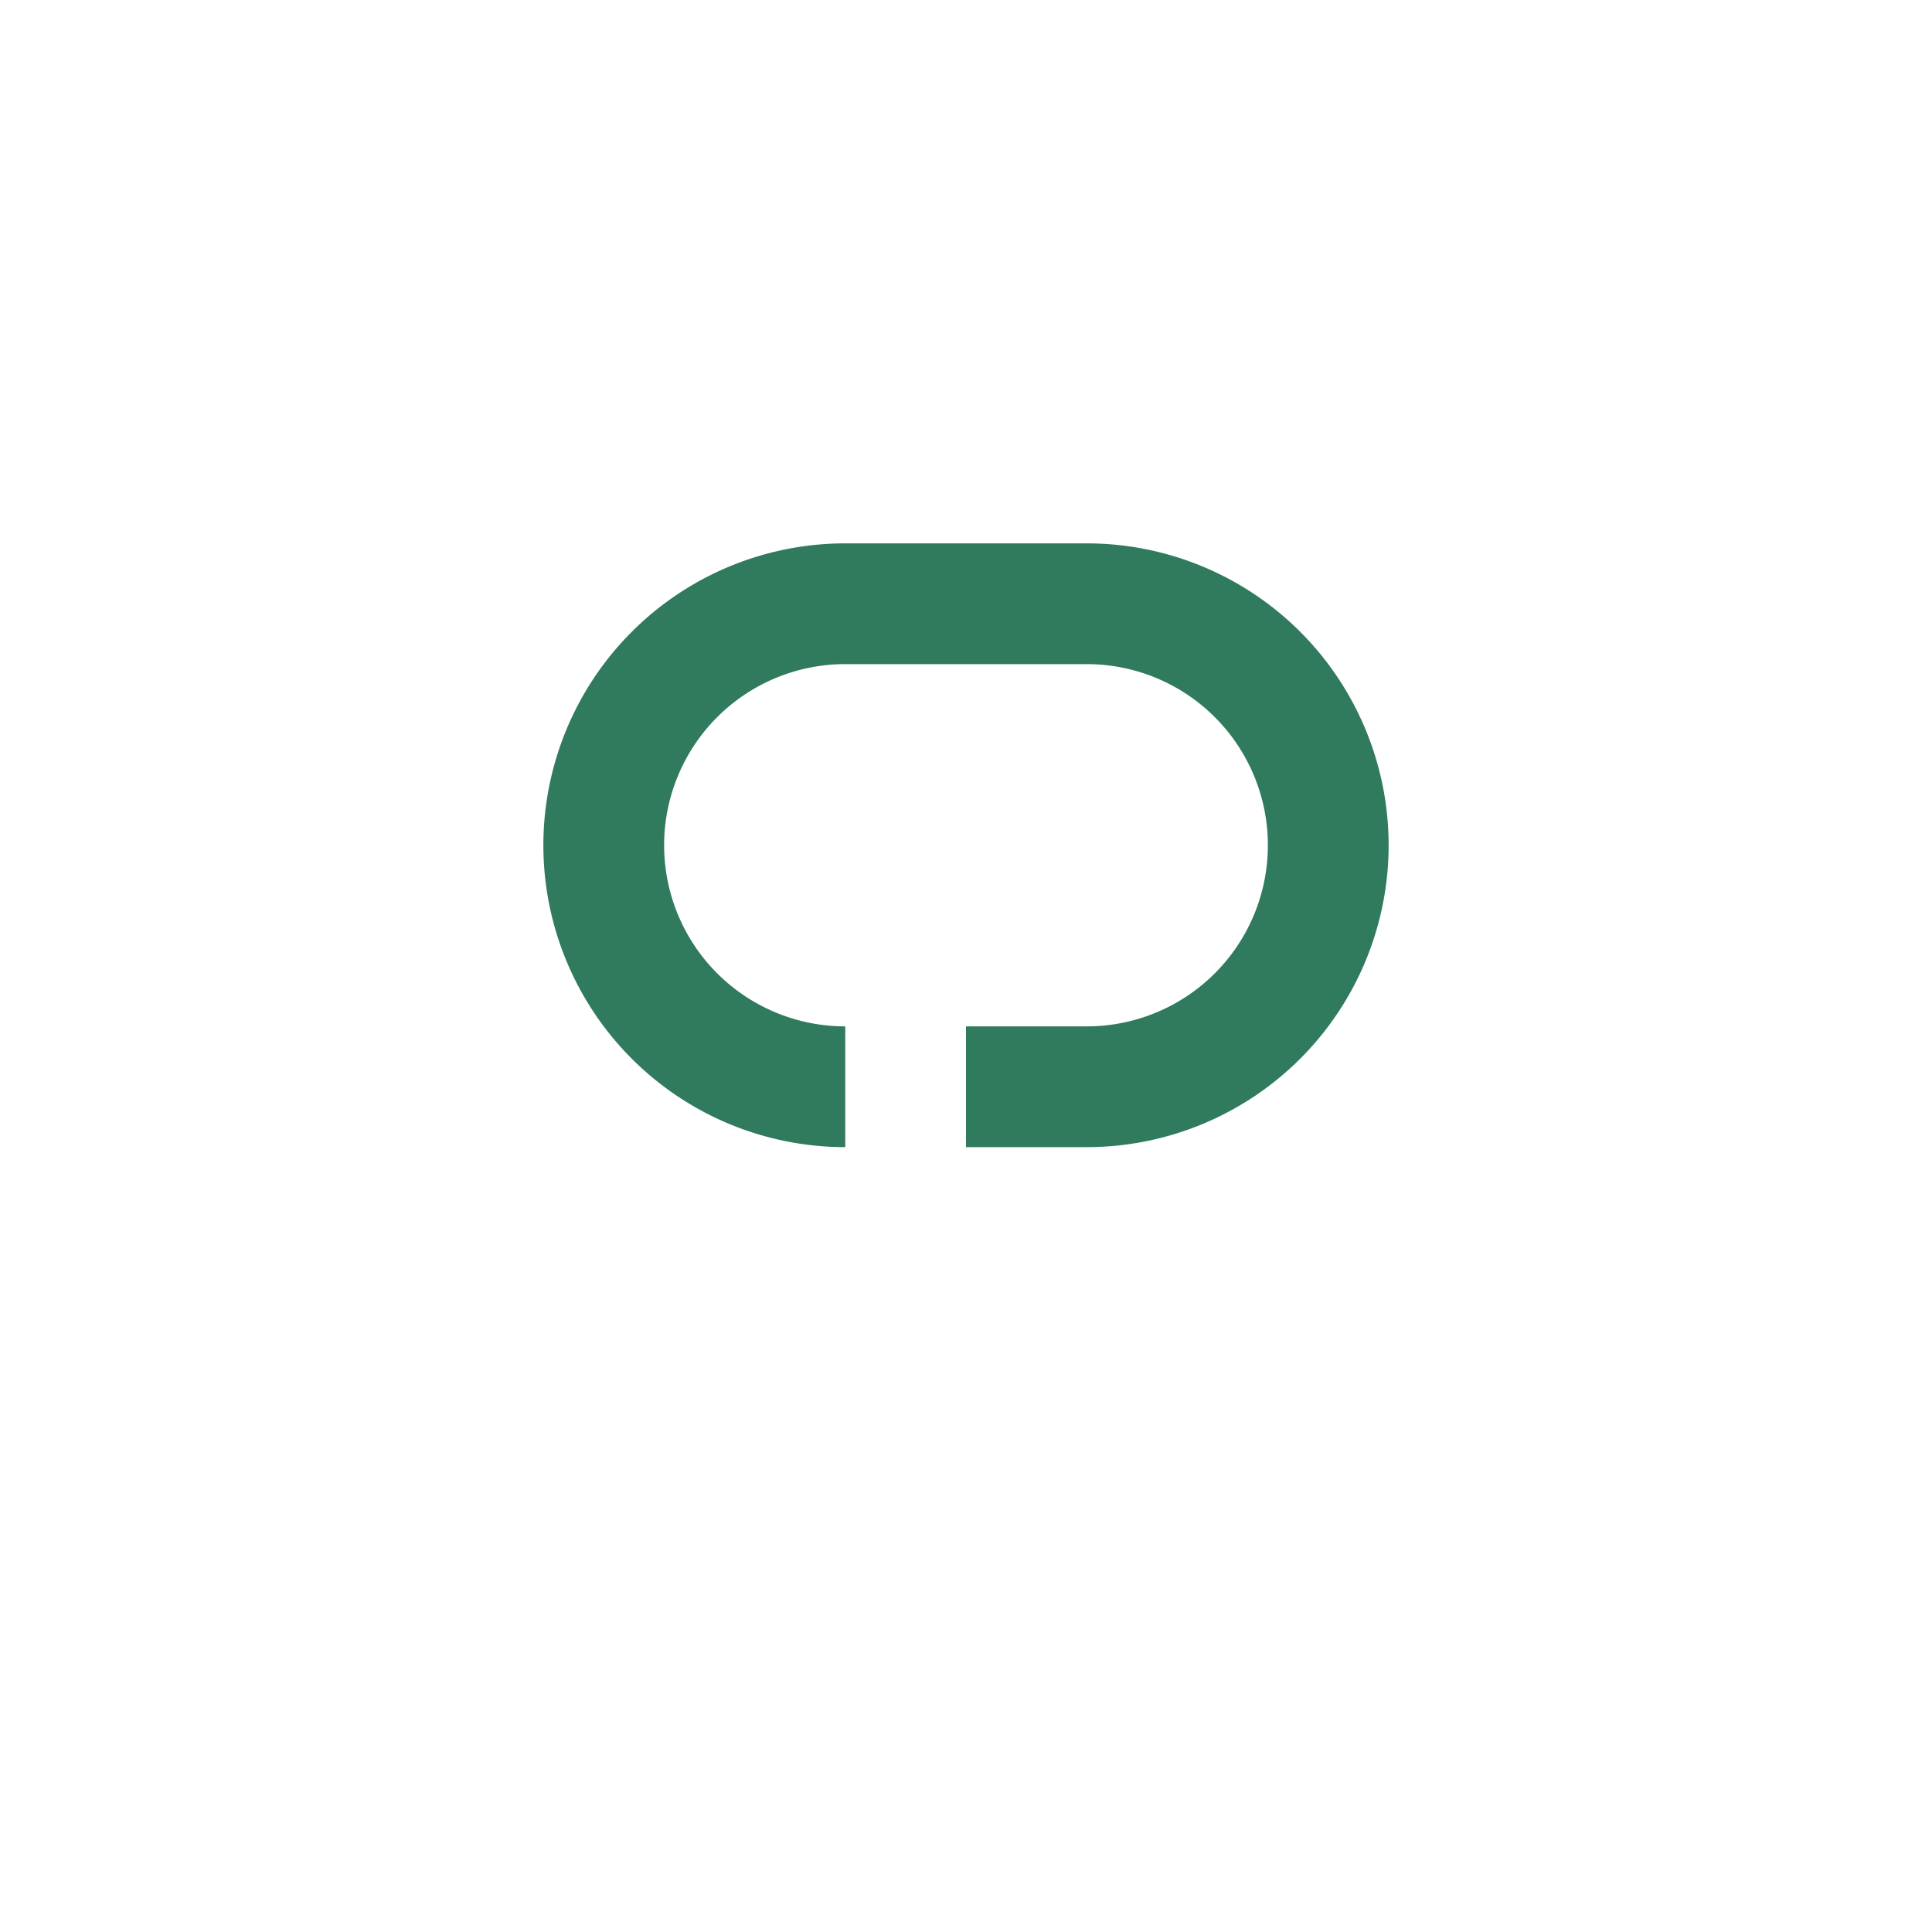 <?xml version="1.0" encoding="UTF-8"?>
<svg xmlns="http://www.w3.org/2000/svg" width="32" height="32" viewBox="0 0 32 32"><path d="M14 18a4 4 0 01-4-4 4 4 0 014-4h4a4 4 0 010 8h-2" fill="none" stroke="#307A5E" stroke-width="2"/></svg>
